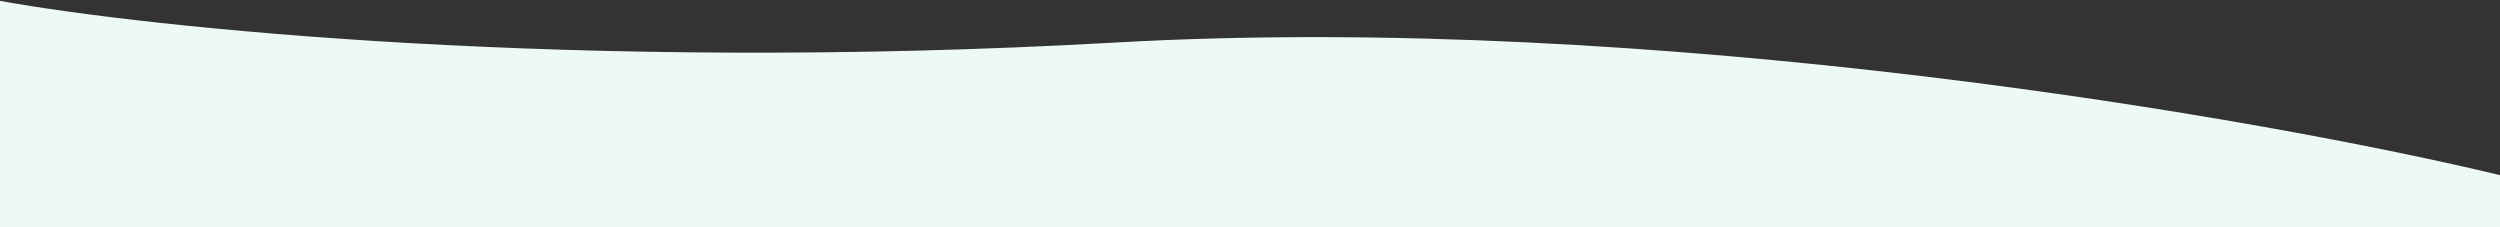 <svg version="1.2" xmlns="http://www.w3.org/2000/svg" viewBox="0 0 1440 131" width="1440" height="131">
	<rect x="0" y="0" width="1440" height="131" fill="#333333" stroke="none"/>
	<title>Union (1)-svg</title>
	<style>
		.s0 { fill: #edfaf3 } 
	</style>
	<path id="Layer" fill-rule="evenodd" class="s0" d="m1440.5 101c-136.3-32.8-486.8-94.1-798-76.5-311.2 17.6-558-8.7-642.5-24v746 549.5c136.3 32.8 486.8 94.1 798 76.5 311.2-17.6 558 8.7 642.5 24v-650-96z"/>
</svg>